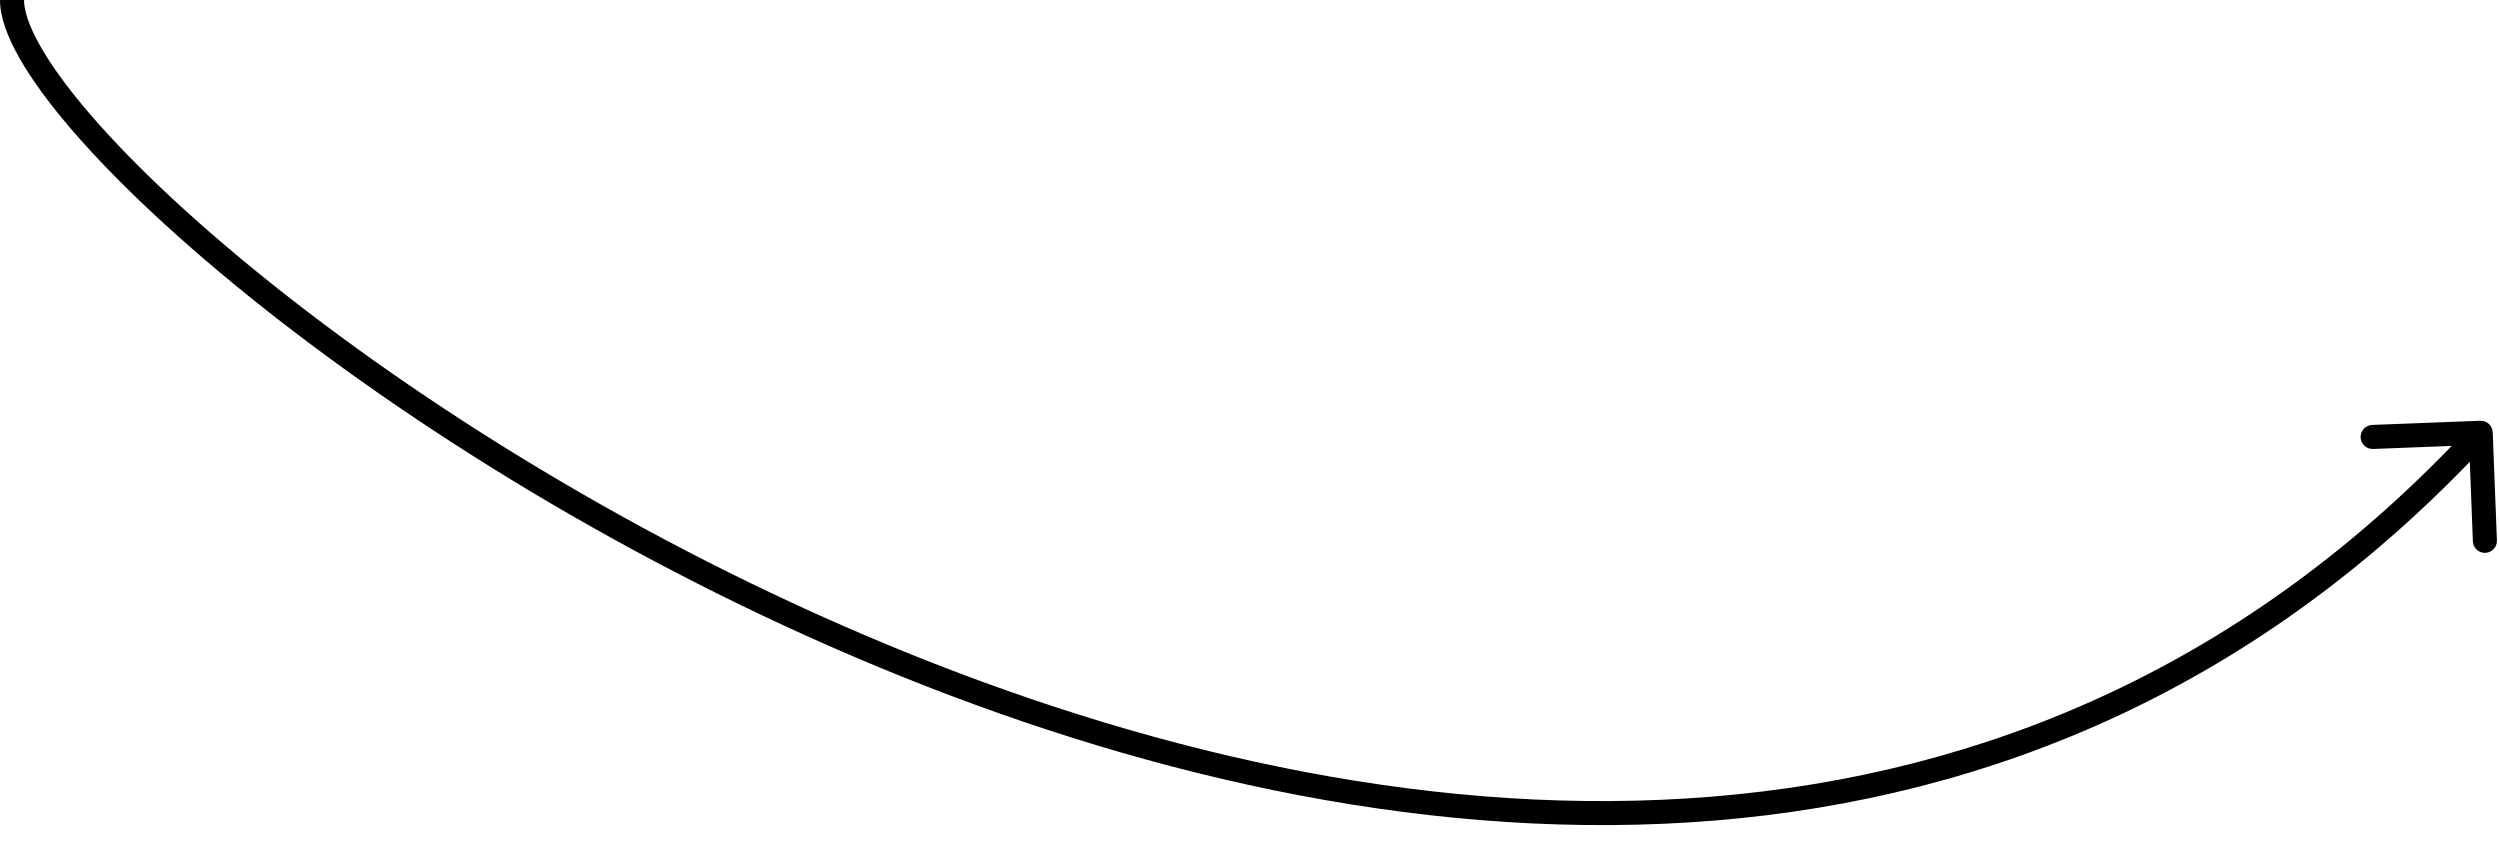 <?xml version="1.0" encoding="UTF-8"?> <svg xmlns="http://www.w3.org/2000/svg" width="104" height="35" viewBox="0 0 104 35" fill="none"><path d="M103.178 17.503C103.454 17.492 103.687 17.707 103.697 17.983L103.872 22.48C103.882 22.756 103.667 22.988 103.391 22.999C103.115 23.01 102.883 22.795 102.872 22.519L102.717 18.522L98.721 18.677C98.445 18.687 98.212 18.472 98.201 18.196C98.191 17.92 98.406 17.688 98.682 17.677L103.178 17.503ZM0.5 0H1C1 0.444 1.203 1.084 1.675 1.915C2.139 2.735 2.835 3.69 3.748 4.752C5.574 6.873 8.237 9.379 11.565 12.013C18.218 17.282 27.486 23.032 37.923 27.231C58.815 35.636 84.223 37.771 102.831 17.663L103.198 18.003L103.565 18.342C84.538 38.903 58.598 36.627 37.549 28.159C27.016 23.921 17.666 18.12 10.944 12.797C7.583 10.136 4.869 7.587 2.99 5.404C2.051 4.313 1.312 3.303 0.805 2.409C0.305 1.526 -0 0.704 -0 0H0.5Z" fill="black"></path></svg> 